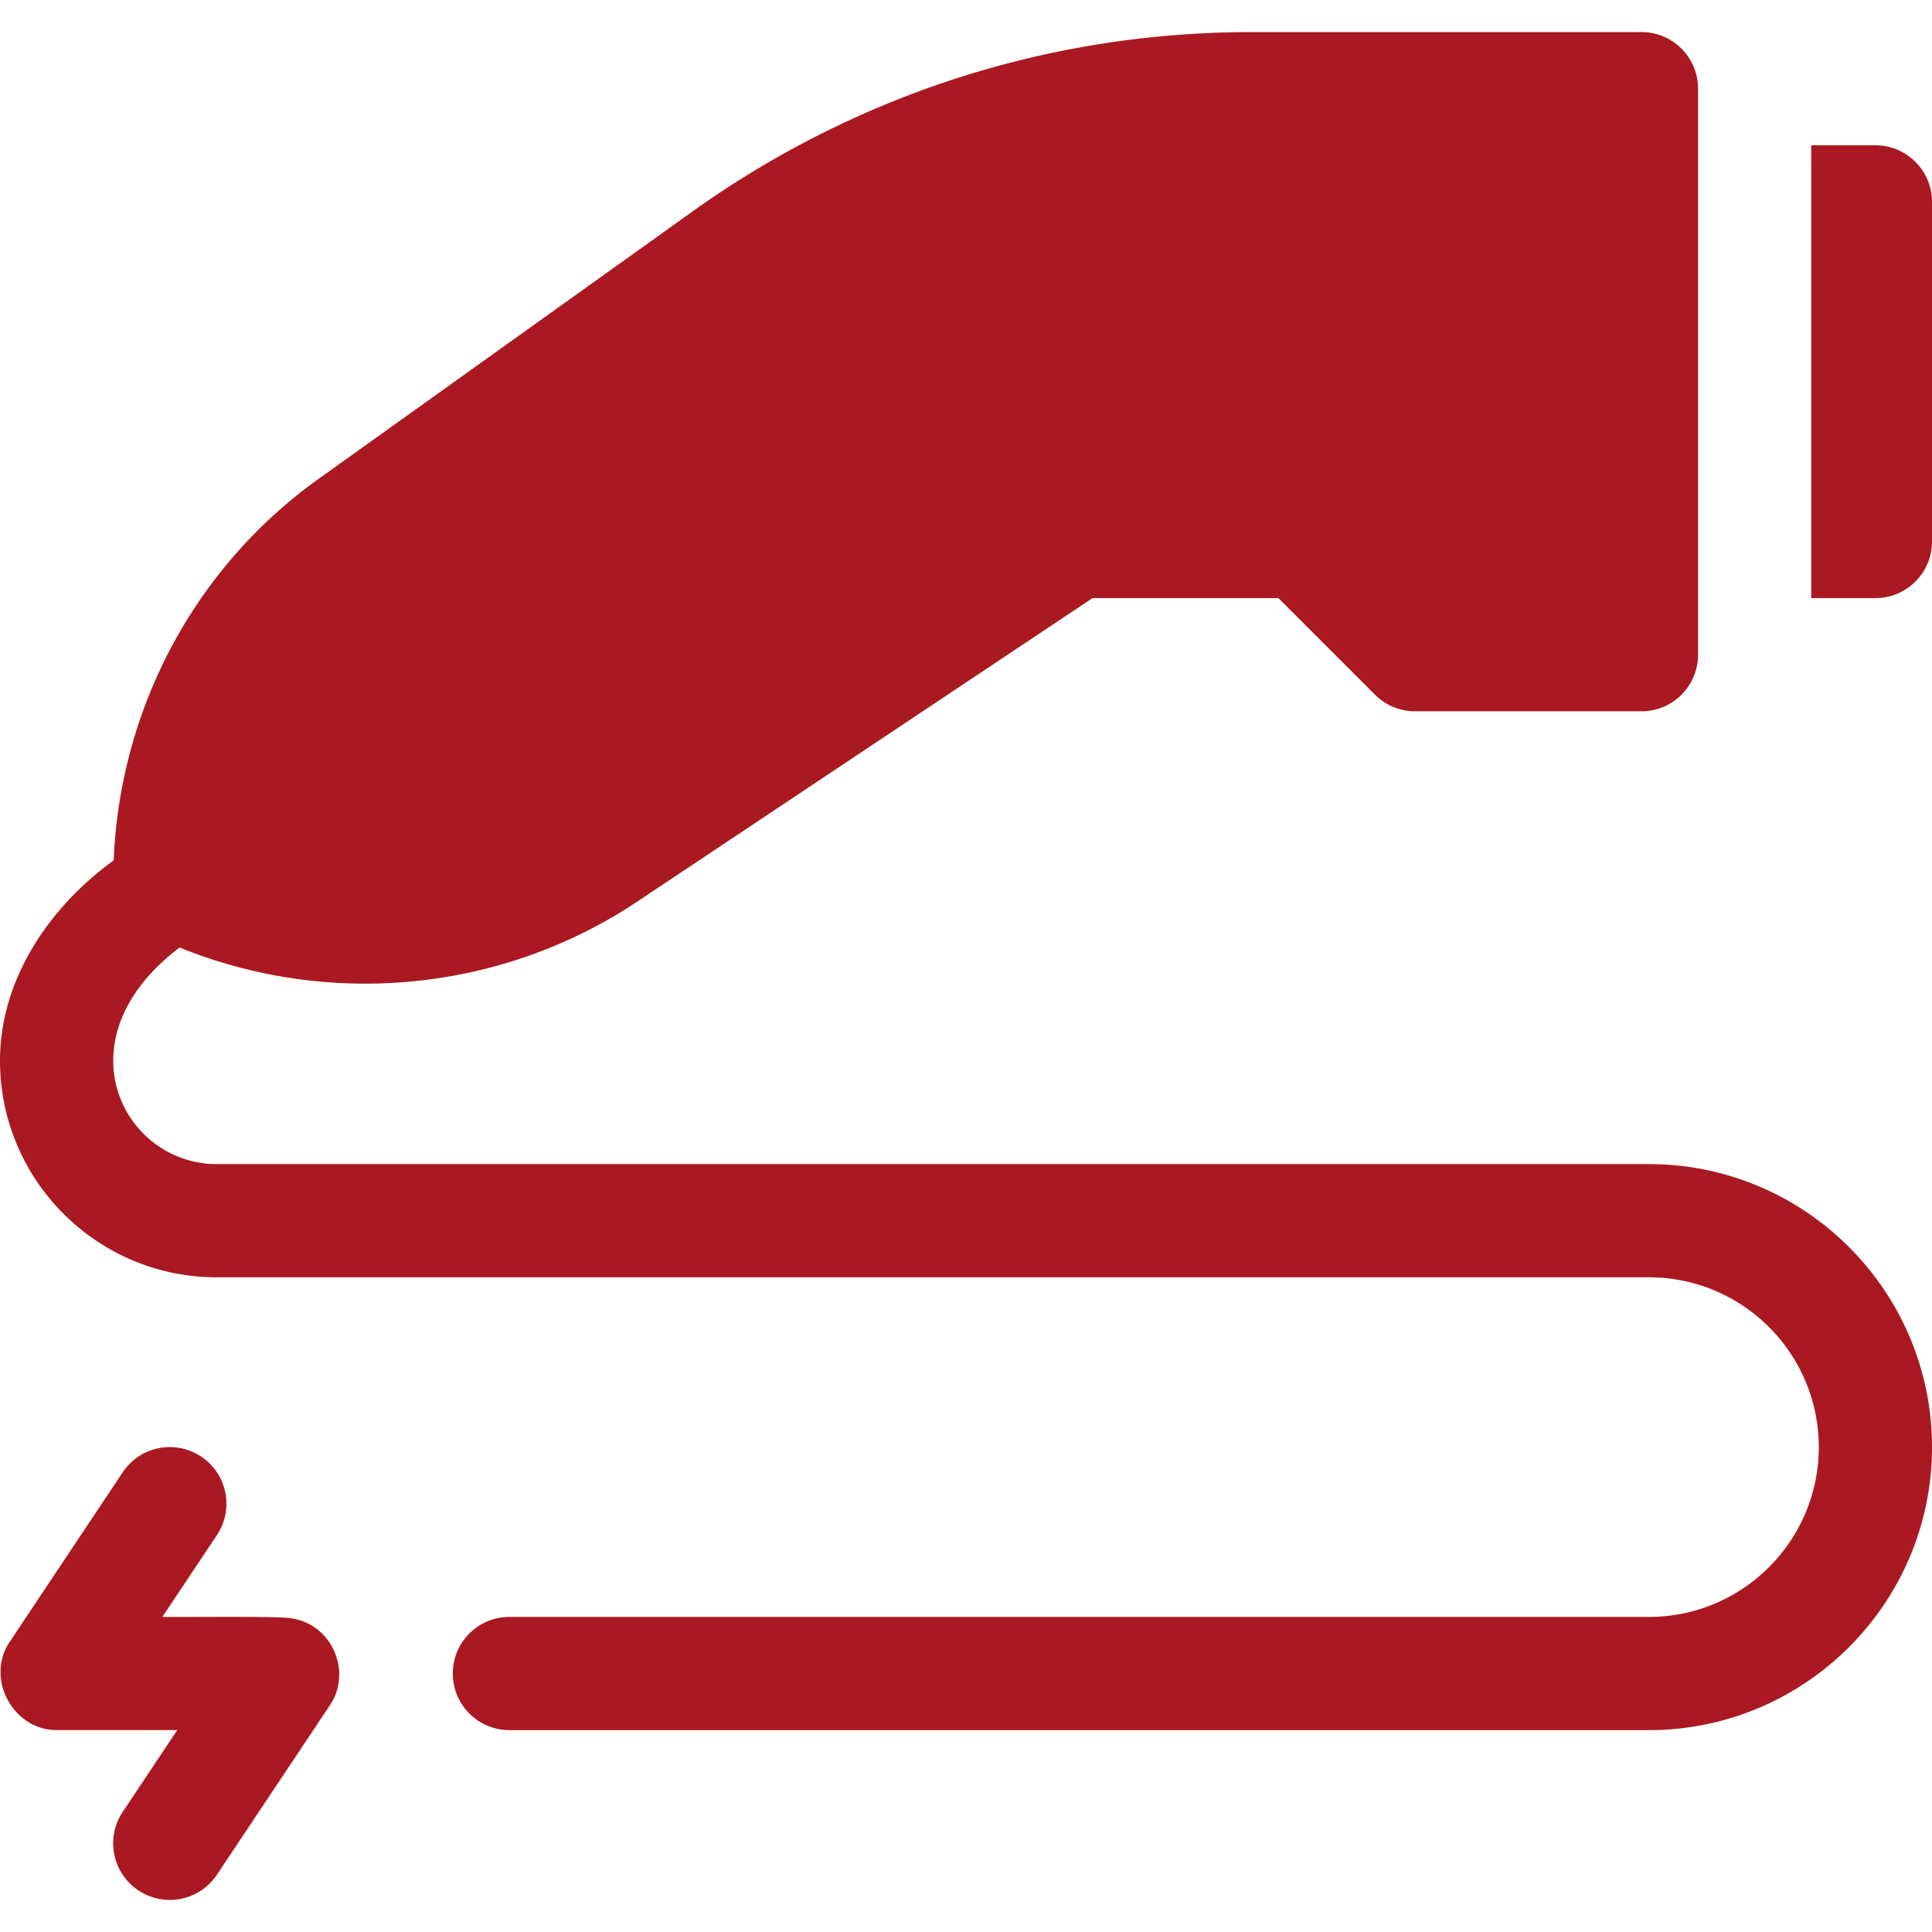 <svg xmlns="http://www.w3.org/2000/svg" version="1.1" xmlns:xlink="http://www.w3.org/1999/xlink" xmlns:svgjs="http://svgjs.com/svgjs" width="512" height="512" x="0" y="0" viewBox="0 0 512 512" style="enable-background:new 0 0 512 512" xml:space="preserve" class=""><g><path d="M76.304 428.763c-5.041-.449-23.534-.197-33.276-.264l14.453-21.68c4.6-6.899 2.739-16.201-4.16-20.801-6.943-4.6-16.23-2.725-20.801 4.16l-30 45c-6.395 9.592.884 23.273 12.437 23.311.009 0 .02.009.029.009l.007-.002c.004 0 .004.002.007.002h31.972l-14.453 21.68c-4.6 6.899-2.739 16.201 4.16 20.801 7.019 4.653 16.281 2.631 20.801-4.16l30-45c5.99-8.983.324-22.033-11.176-23.056zM497 38.5h-17v120h17c8.291 0 15-6.709 15-15v-90c0-8.291-6.709-15-15-15zM437 308.5H57.422c-24.787 0-42-33.078-9.823-57.396 39.936 16.187 85.66 11.695 121.518-12.331L289.541 158.5h49.248l25.605 25.605a14.988 14.988 0 0 0 10.605 4.395h60c8.291 0 15-6.709 15-15v-150c0-8.291-6.709-15-15-15H331.802c-53.408 0-104.663 16.421-148.228 47.505l-98.979 70.781c-32.717 23.311-52.798 60.643-54.468 101.22C13.158 240.282 0 259.464 0 281.078c0 31.67 25.752 57.422 57.422 57.422H437c24.814 0 45 20.186 45 45s-20.186 45-45 45H135c-8.291 0-15 6.709-15 15s6.709 15 15 15h302c41.353 0 75-33.647 75-75s-33.647-75-75-75z" fill="#aa1921" data-original="#000000"></path></g></svg>